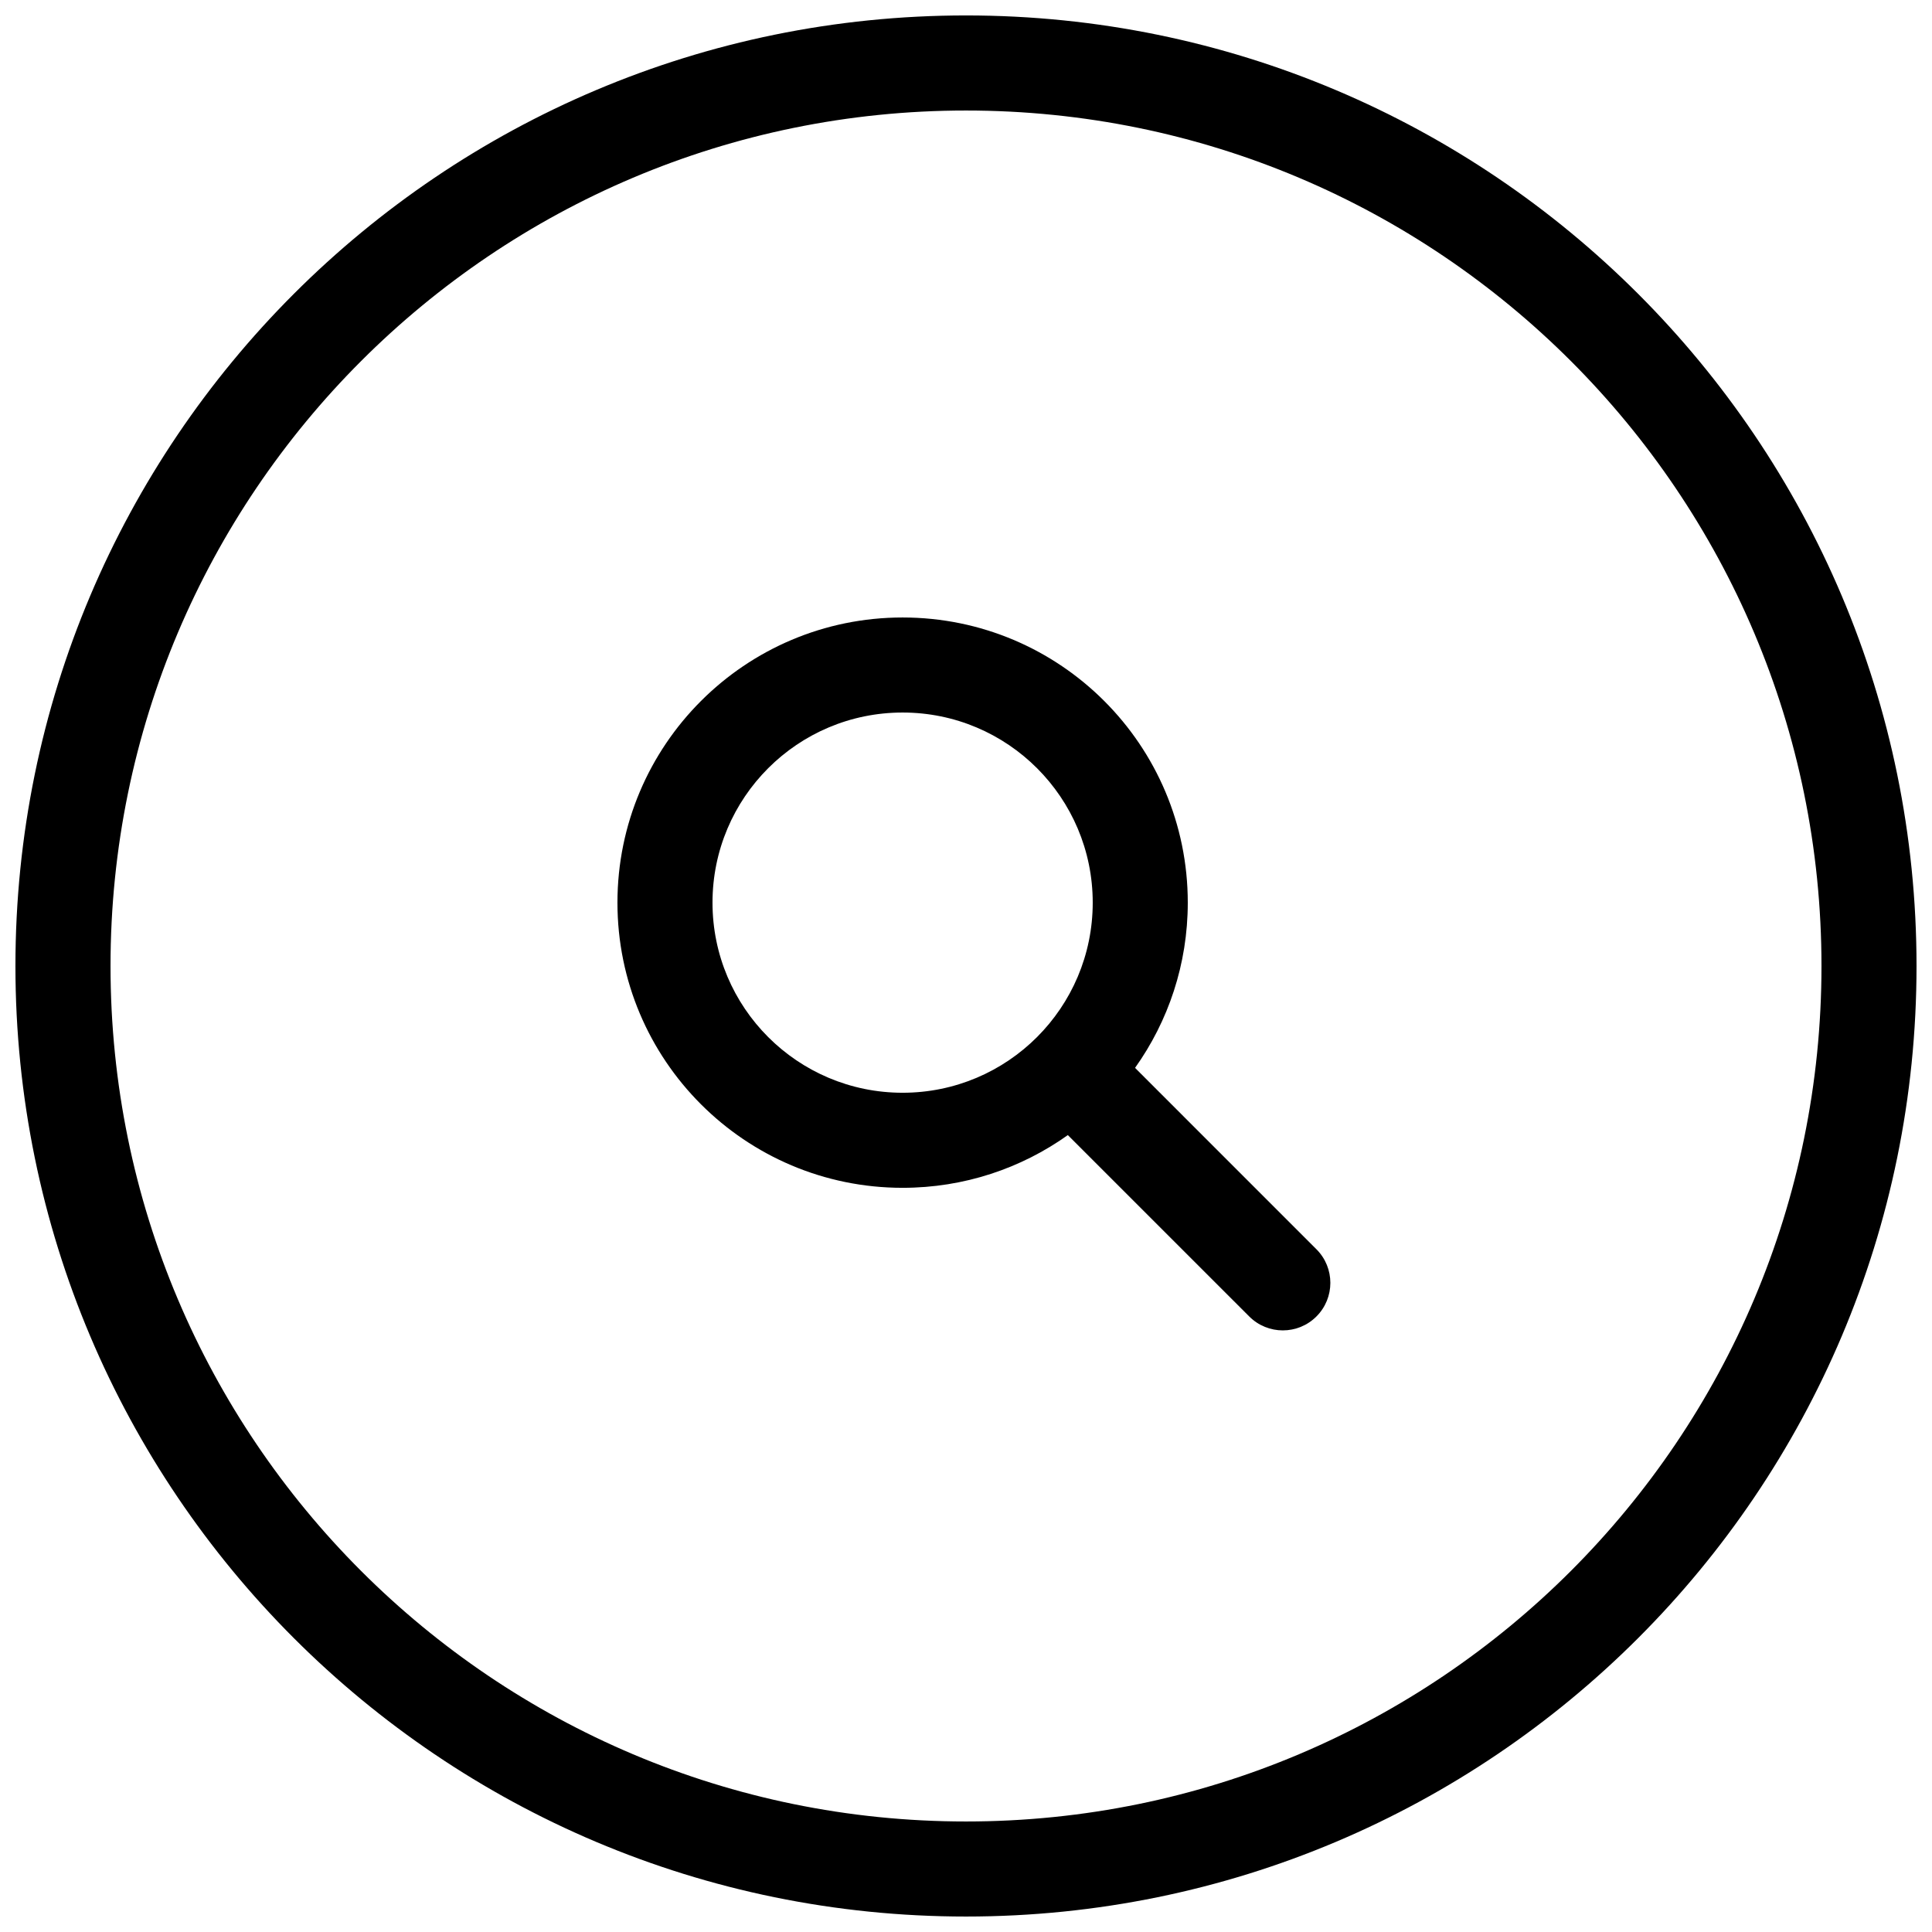 <?xml version="1.0" encoding="UTF-8"?>
<!-- Uploaded to: ICON Repo, www.svgrepo.com, Generator: ICON Repo Mixer Tools -->
<svg width="800px" height="800px" version="1.1" viewBox="144 144 512 512" xmlns="http://www.w3.org/2000/svg">
 <defs>
  <clipPath id="a">
   <path d="m148.09 148.09h503.81v503.81h-503.81z"/>
  </clipPath>
 </defs>
 <g clip-path="url(#a)">
  <path d="m400 626.71c125.21 0 226.71-101.5 226.71-226.71s-101.5-226.71-226.71-226.71-226.71 101.5-226.71 226.71 101.5 226.71 226.71 226.71zm0 25.191c-139.12 0-251.91-112.78-251.91-251.9 0-139.12 112.78-251.91 251.91-251.91 139.12 0 251.9 112.78 251.9 251.91 0 139.12-112.78 251.9-251.9 251.9z"/>
 </g>
 <path d="m383.2 433.59c27.828 0 50.383-22.555 50.383-50.383 0-27.824-22.555-50.379-50.383-50.379-27.824 0-50.379 22.555-50.379 50.379 0 27.828 22.555 50.383 50.379 50.383zm61.602-6.594 48.066 48.07c4.922 4.918 4.922 12.891 0 17.809-4.918 4.922-12.891 4.922-17.809 0l-48.07-48.066c-12.352 8.797-27.465 13.973-43.789 13.973-41.734 0-75.57-33.836-75.57-75.574 0-41.734 33.836-75.57 75.57-75.57 41.738 0 75.574 33.836 75.574 75.57 0 16.324-5.176 31.438-13.973 43.789z"/>
</svg>